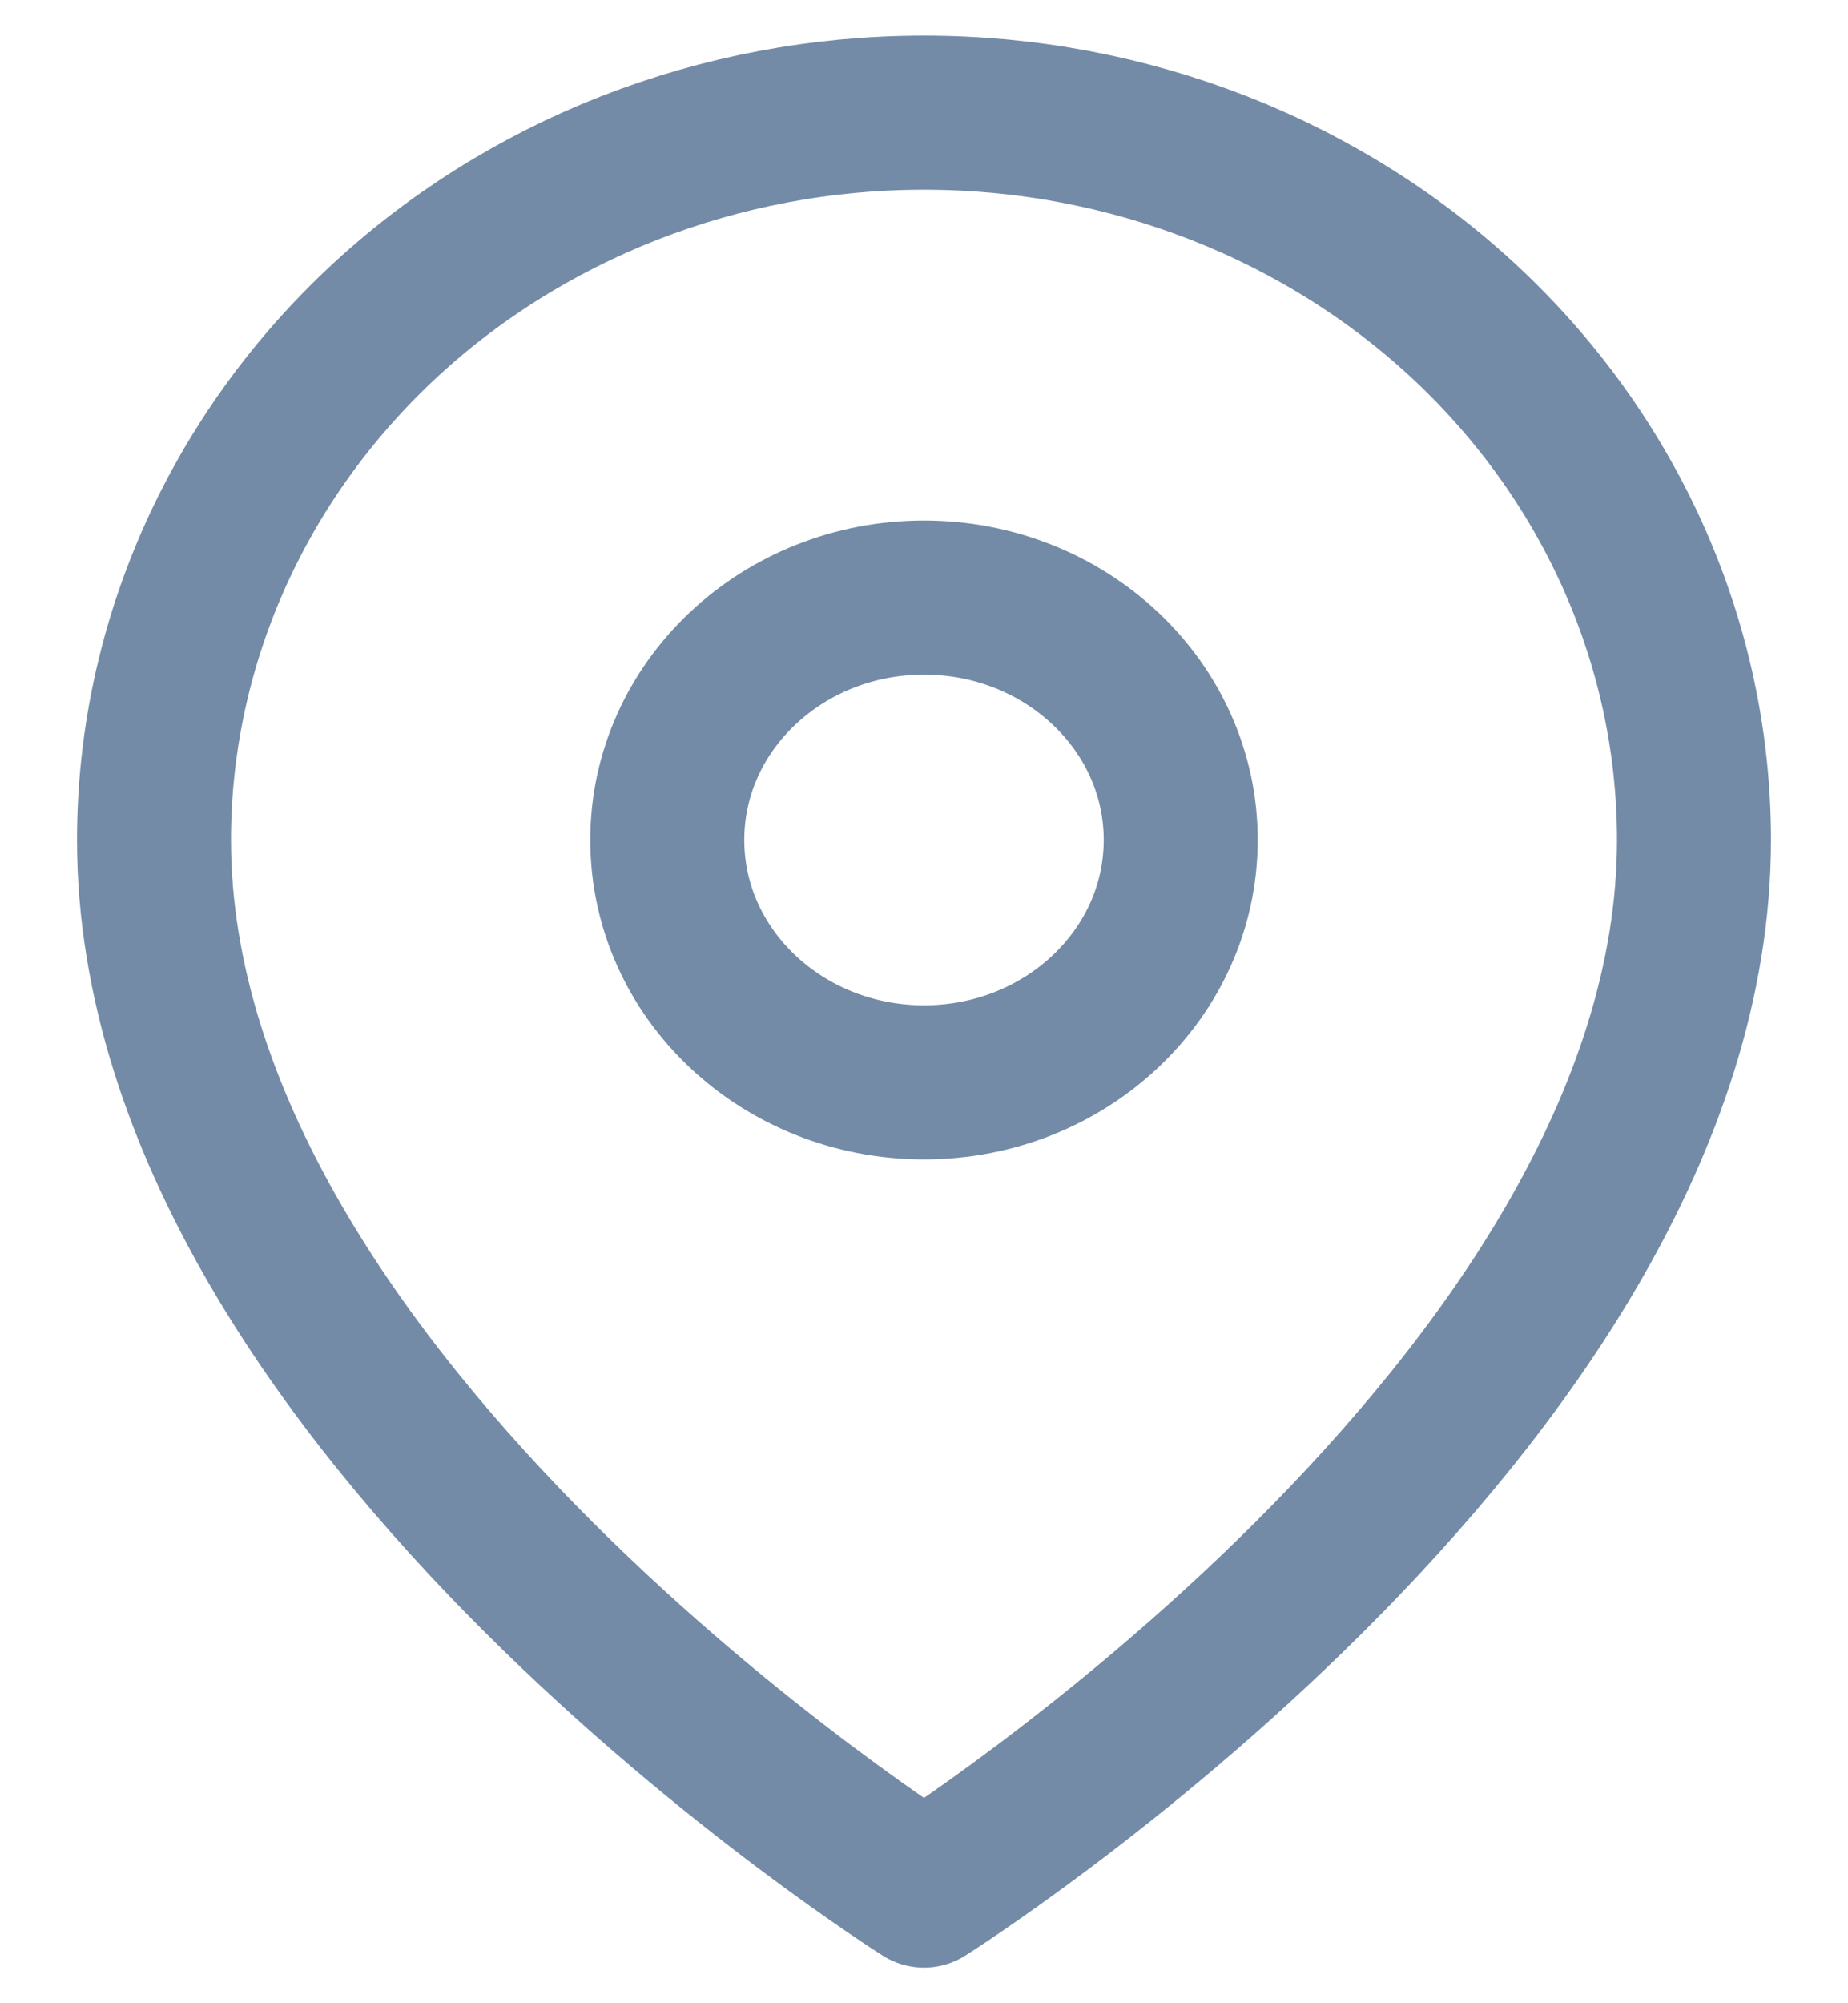 <svg width="12" height="13" viewBox="0 0 12 13" fill="none" xmlns="http://www.w3.org/2000/svg">
<path d="M11 5.451C11 9.122 6 12.269 6 12.269C6 12.269 1 9.122 1 5.451C1 4.199 1.527 2.999 2.464 2.113C3.402 1.228 4.674 0.731 6 0.731C7.326 0.731 8.598 1.228 9.536 2.113C10.473 2.999 11 4.199 11 5.451Z" stroke="#738BA7" stroke-linecap="round" stroke-linejoin="round"/>
<path d="M6 7.024C6.92 7.024 7.667 6.32 7.667 5.451C7.667 4.582 6.92 3.878 6 3.878C5.08 3.878 4.333 4.582 4.333 5.451C4.333 6.32 5.08 7.024 6 7.024Z" stroke="#738BA7" stroke-linecap="round" stroke-linejoin="round"/>
</svg>
